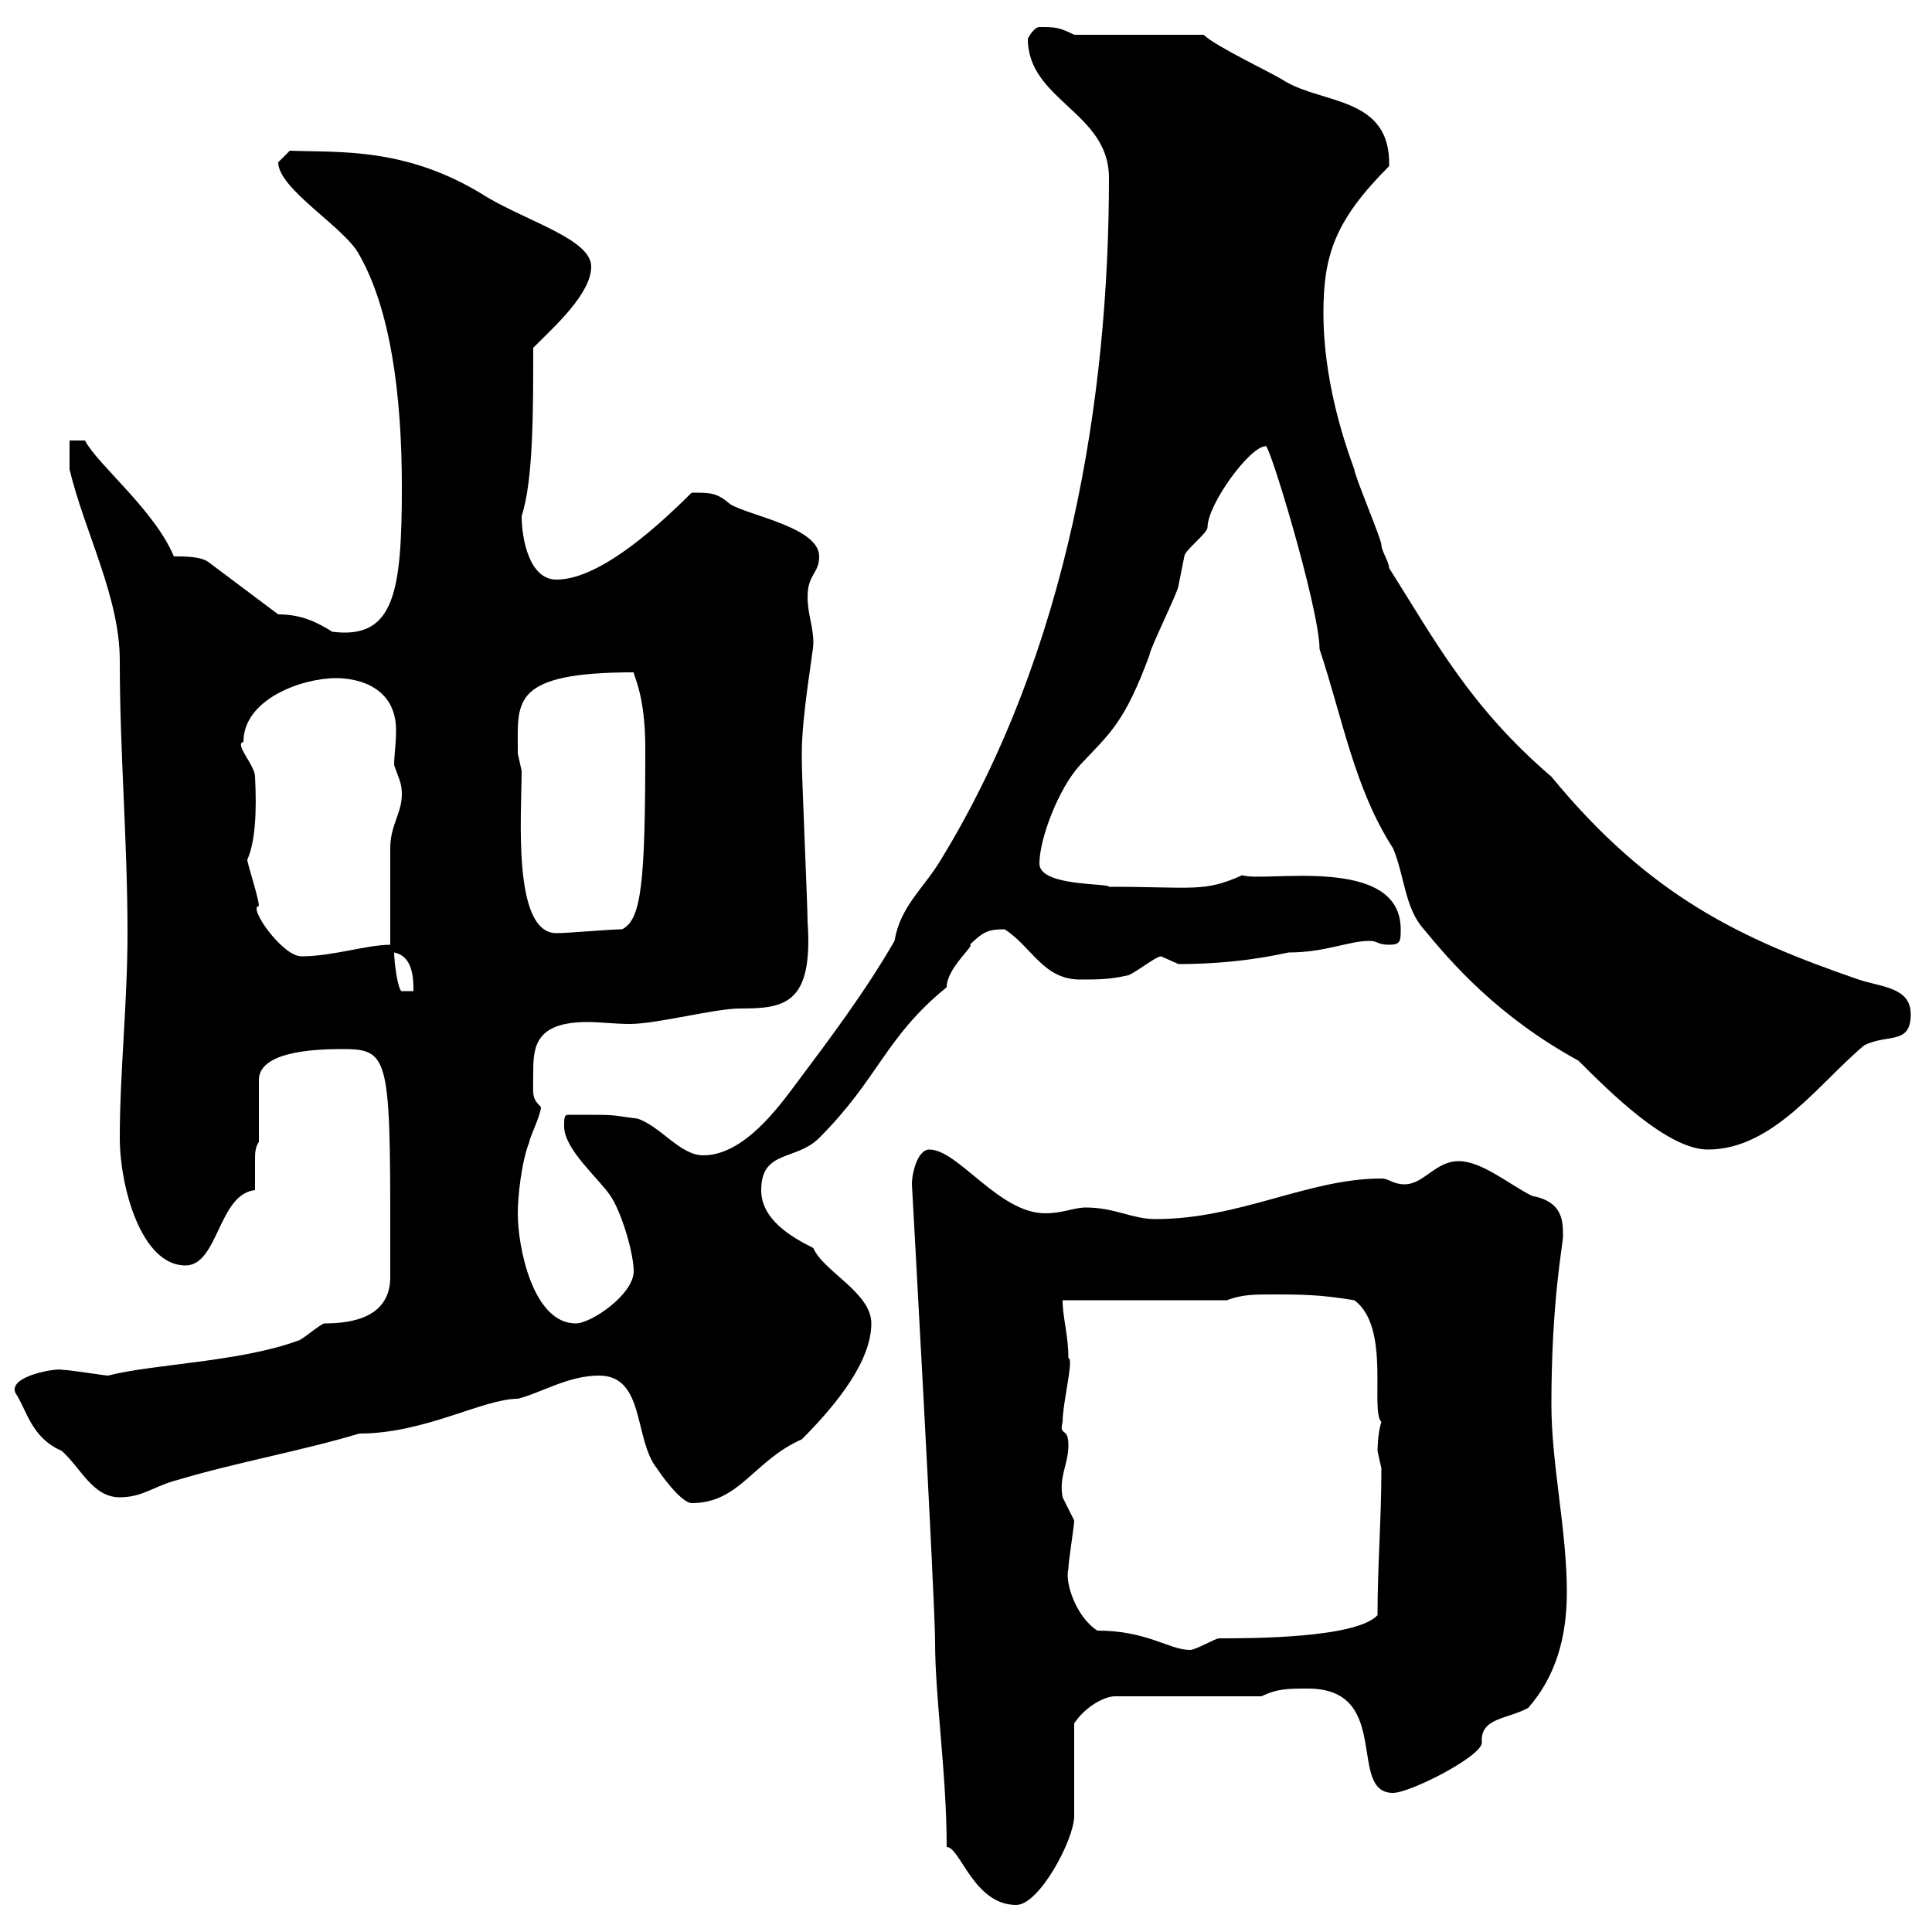 <svg xmlns="http://www.w3.org/2000/svg" xmlns:xlink="http://www.w3.org/1999/xlink" width="300" height="300"><path d="M141.60 183.90C141.60 183.90 145.20 248.40 145.20 255C145.20 263.70 147 275.40 147 286.80C149.10 286.80 151.20 295.80 157.80 295.80C161.40 295.80 166.80 285.60 166.80 282L166.80 267.60C168.60 264.90 171.60 263.40 173.10 263.40L195.90 263.40C198.30 262.20 200.10 262.20 203.10 262.20C216.30 262.20 209.10 278.40 216.30 278.40C219 278.40 230.10 272.70 230.10 270.60C229.80 266.70 234 267 237.30 265.20C241.50 260.40 243.30 254.40 243.30 247.20C243.30 237.60 240.90 227.40 240.90 218.10C240.90 201.90 242.70 193.20 242.70 192C242.70 189.60 242.70 186.60 237.90 185.70C234.30 183.90 230.10 180.30 226.50 180.30C222.90 180.30 221.10 183.90 218.10 183.90C216.30 183.90 215.70 183 214.50 183C203.10 183 192.60 189.30 179.40 189.30C175.80 189.30 173.10 187.50 168.60 187.50C166.80 187.50 165 188.40 162.30 188.40C155.10 188.40 148.80 178.50 144.30 178.50C142.50 178.50 141.60 182.10 141.60 183.90ZM170.40 253.20C167.10 251.10 165.30 245.70 165.90 243.60C165.90 242.40 166.80 237 166.80 236.10C166.80 236.10 165 232.50 165 232.50C164.40 229.20 165.90 227.40 165.90 224.40C165.90 221.40 164.40 223.20 165 220.80C165 217.80 166.80 210.90 165.90 210.90C165.90 207.30 165 204.60 165 201.90L190.50 201.90C192.90 201 194.70 201 197.70 201C201.90 201 204.90 201 210.30 201.90C216 206.10 212.70 219 214.50 220.80C213.90 222.60 213.90 225.30 213.90 225.30C213.90 225.30 214.50 228 214.50 228C214.50 236.10 213.90 243 213.90 250.80C210.60 254.40 194.10 254.40 189.30 254.40C188.70 254.40 185.70 256.20 184.80 256.20C181.50 256.20 178.20 253.20 170.40 253.20ZM93 213.60C100.20 213.60 98.40 223.50 102 228C103.80 230.70 106.20 233.40 107.40 233.40C114.90 233.40 117 226.80 124.50 223.50C130.20 217.80 135.30 211.20 135.30 205.50C135.30 200.70 127.80 197.40 126.30 193.80C122.70 192 118.20 189.30 118.20 184.80C118.20 178.50 123.60 180.30 127.20 176.70C136.50 167.40 137.40 161.10 147 153.30C147 150.30 151.50 146.70 150.60 146.70C152.70 144.60 153.60 144.30 156 144.30C160.20 147 162 152.10 167.70 152.10C170.40 152.10 172.20 152.10 174.90 151.50C175.80 151.50 179.40 148.50 180.30 148.50C180.30 148.50 183 149.70 183 149.70C192.30 149.70 198.60 148.20 200.10 147.90C205.80 147.90 209.40 146.10 212.70 146.10C213.90 146.10 213.90 146.70 215.70 146.70C217.50 146.70 217.50 146.10 217.50 144.30C217.50 132.60 196.20 137.10 192.90 135.90C186.90 138.60 185.40 137.70 172.20 137.70C172.20 137.10 161.40 137.70 161.40 134.10C161.40 130.20 164.40 122.40 167.70 118.80C172.50 113.70 174.60 112.20 178.50 101.70C178.50 100.80 183 91.80 183 90.90C183 90.90 183.90 86.40 183.90 86.40C183.90 85.50 187.50 82.80 187.50 81.90C187.50 78.30 194.10 69.30 196.50 69.30C196.80 67.80 204.90 94.50 204.90 100.80C208.50 111.60 210.30 122.40 216.30 131.70C218.10 135.90 218.10 141 221.10 144.30C225.30 149.40 232.50 157.80 245.10 164.70C249.90 169.50 258.90 178.50 265.20 178.50C275.40 178.50 282.60 168 289.50 162.30C293.10 160.50 296.70 162.30 296.70 157.50C296.70 153.30 292.20 153.30 288.60 152.10C270.30 145.80 256.20 139.20 240.90 120.60C228.30 109.80 222.90 99.60 215.70 88.20C215.70 87.30 214.50 85.50 214.50 84.60C214.50 83.70 210.30 73.80 210.30 72.90C207.30 64.80 205.50 56.40 205.50 48.60C205.50 39.60 207.30 34.20 215.70 25.80C216 15 205.50 16.20 199.50 12.60C197.70 11.40 188.70 7.20 186.90 5.40L166.80 5.40C164.40 4.20 163.80 4.20 161.40 4.20C160.50 4.20 159.60 6 159.60 6C159.60 15.60 172.20 17.40 172.20 27.60C172.20 61.80 165.90 101.10 146.10 133.50C143.40 138 139.80 140.70 138.90 146.10C134.40 153.90 129 161.10 123.60 168.30C120.90 171.90 115.50 179.40 109.20 179.40C105.60 179.40 102.60 174.90 99 173.70C94.20 173.10 96.60 173.10 88.20 173.10C87.60 173.10 87.60 173.70 87.60 174.90C87.60 178.50 93 183 94.80 185.70C96.60 188.40 98.40 194.70 98.40 197.40C98.40 201 91.80 205.50 89.40 205.50C82.80 205.50 80.40 193.80 80.40 188.40C80.40 185.70 81 180.30 82.20 177.30C82.20 176.70 84 173.10 84 171.90C82.50 170.40 82.80 170.10 82.80 166.50C82.80 162.60 83.10 158.70 91.20 158.70C93.30 158.70 95.40 159 97.80 159C102 159 111 156.60 114.90 156.60C121.80 156.60 126.30 156 125.40 143.10C125.40 140.70 124.50 120.60 124.50 117.90C124.50 117.90 124.50 117.90 124.50 117C124.50 111 126.30 101.10 126.30 99.90C126.30 97.20 125.40 95.40 125.40 92.70C125.40 89.10 127.20 89.10 127.20 86.40C127.20 81.90 116.40 80.10 113.40 78.30C111.30 76.50 110.40 76.50 107.40 76.50C100.50 83.40 92.40 90 86.40 90C82.20 90 81 83.70 81 80.10C82.80 74.70 82.80 63.90 82.80 54C86.10 50.70 91.80 45.60 91.80 41.40C91.80 37.20 82.20 34.50 75.60 30.60C63.30 22.80 52.80 23.70 45 23.40C45 23.40 43.20 25.20 43.20 25.20C43.20 29.40 53.70 35.40 55.80 39.60C60.60 48 62.40 61.20 62.40 75.60C62.40 92.10 61.20 99.30 51.60 98.10C49.20 96.60 46.80 95.40 43.20 95.40L32.40 87.30C31.20 86.40 28.80 86.40 27 86.40C24 79.20 15 72 13.20 68.40L10.80 68.40L10.80 72.90C13.20 82.80 18.60 92.70 18.60 102.60C18.60 117 19.80 130.50 19.80 144.90C19.80 155.70 18.60 166.50 18.60 176.70C18.60 184.20 21.90 196.50 28.80 196.50C33.90 196.50 33.90 185.40 39.60 184.80C39.60 184.50 39.60 184.20 39.60 183.90C39.60 182.70 39.60 181.20 39.60 180.30C39.60 179.10 39.60 178.20 40.20 177.30L40.20 167.70C40.20 162.90 50.40 162.90 53.40 162.90C60.90 162.90 60.60 164.70 60.60 198.30C60.60 204.60 54.60 205.50 50.40 205.50C49.80 205.50 46.80 208.20 46.20 208.20C37.20 211.50 23.70 211.80 16.80 213.60C16.20 213.60 10.80 212.70 9.60 212.70C9 212.40 1.20 213.60 2.40 216.30C4.20 219 4.80 223.20 9.60 225.30C12.60 228 14.40 232.50 18.60 232.50C22.20 232.50 24 230.70 27.60 229.80C36.60 227.10 46.80 225.30 55.80 222.60C66 222.60 75 217.20 80.40 217.20C84 216.30 88.20 213.60 93 213.60ZM61.20 147.90C64.20 148.50 64.20 152.10 64.20 153.90L62.40 153.90C61.80 153.90 61.20 149.40 61.20 147.90ZM38.40 133.50C39.60 130.80 39.90 126.30 39.60 120.60C39.60 118.80 36.30 115.50 37.80 115.20C37.80 108.60 46.80 105.30 52.20 105.30C55.80 105.30 61.50 106.80 61.50 113.40C61.50 115.50 61.20 117.30 61.20 118.80C61.80 120.60 62.40 121.50 62.40 123.30C62.40 126.30 60.60 128.10 60.60 131.70C60.60 134.10 60.60 144.30 60.60 146.70C57 146.70 51.60 148.50 46.80 148.50C43.80 148.50 38.40 140.70 40.20 140.70C40.20 139.50 38.40 134.10 38.40 133.50ZM80.40 116.10C80.40 108.90 79.50 104.40 98.40 104.40C98.40 105 100.20 108 100.20 116.10C100.20 137.10 99.60 142.80 96.60 144.30C94.80 144.30 88.20 144.90 86.40 144.90C79.50 144.90 81 126.30 81 119.70C81 119.70 80.40 117 80.40 117C80.40 117 80.40 116.10 80.40 116.10Z"/></svg>